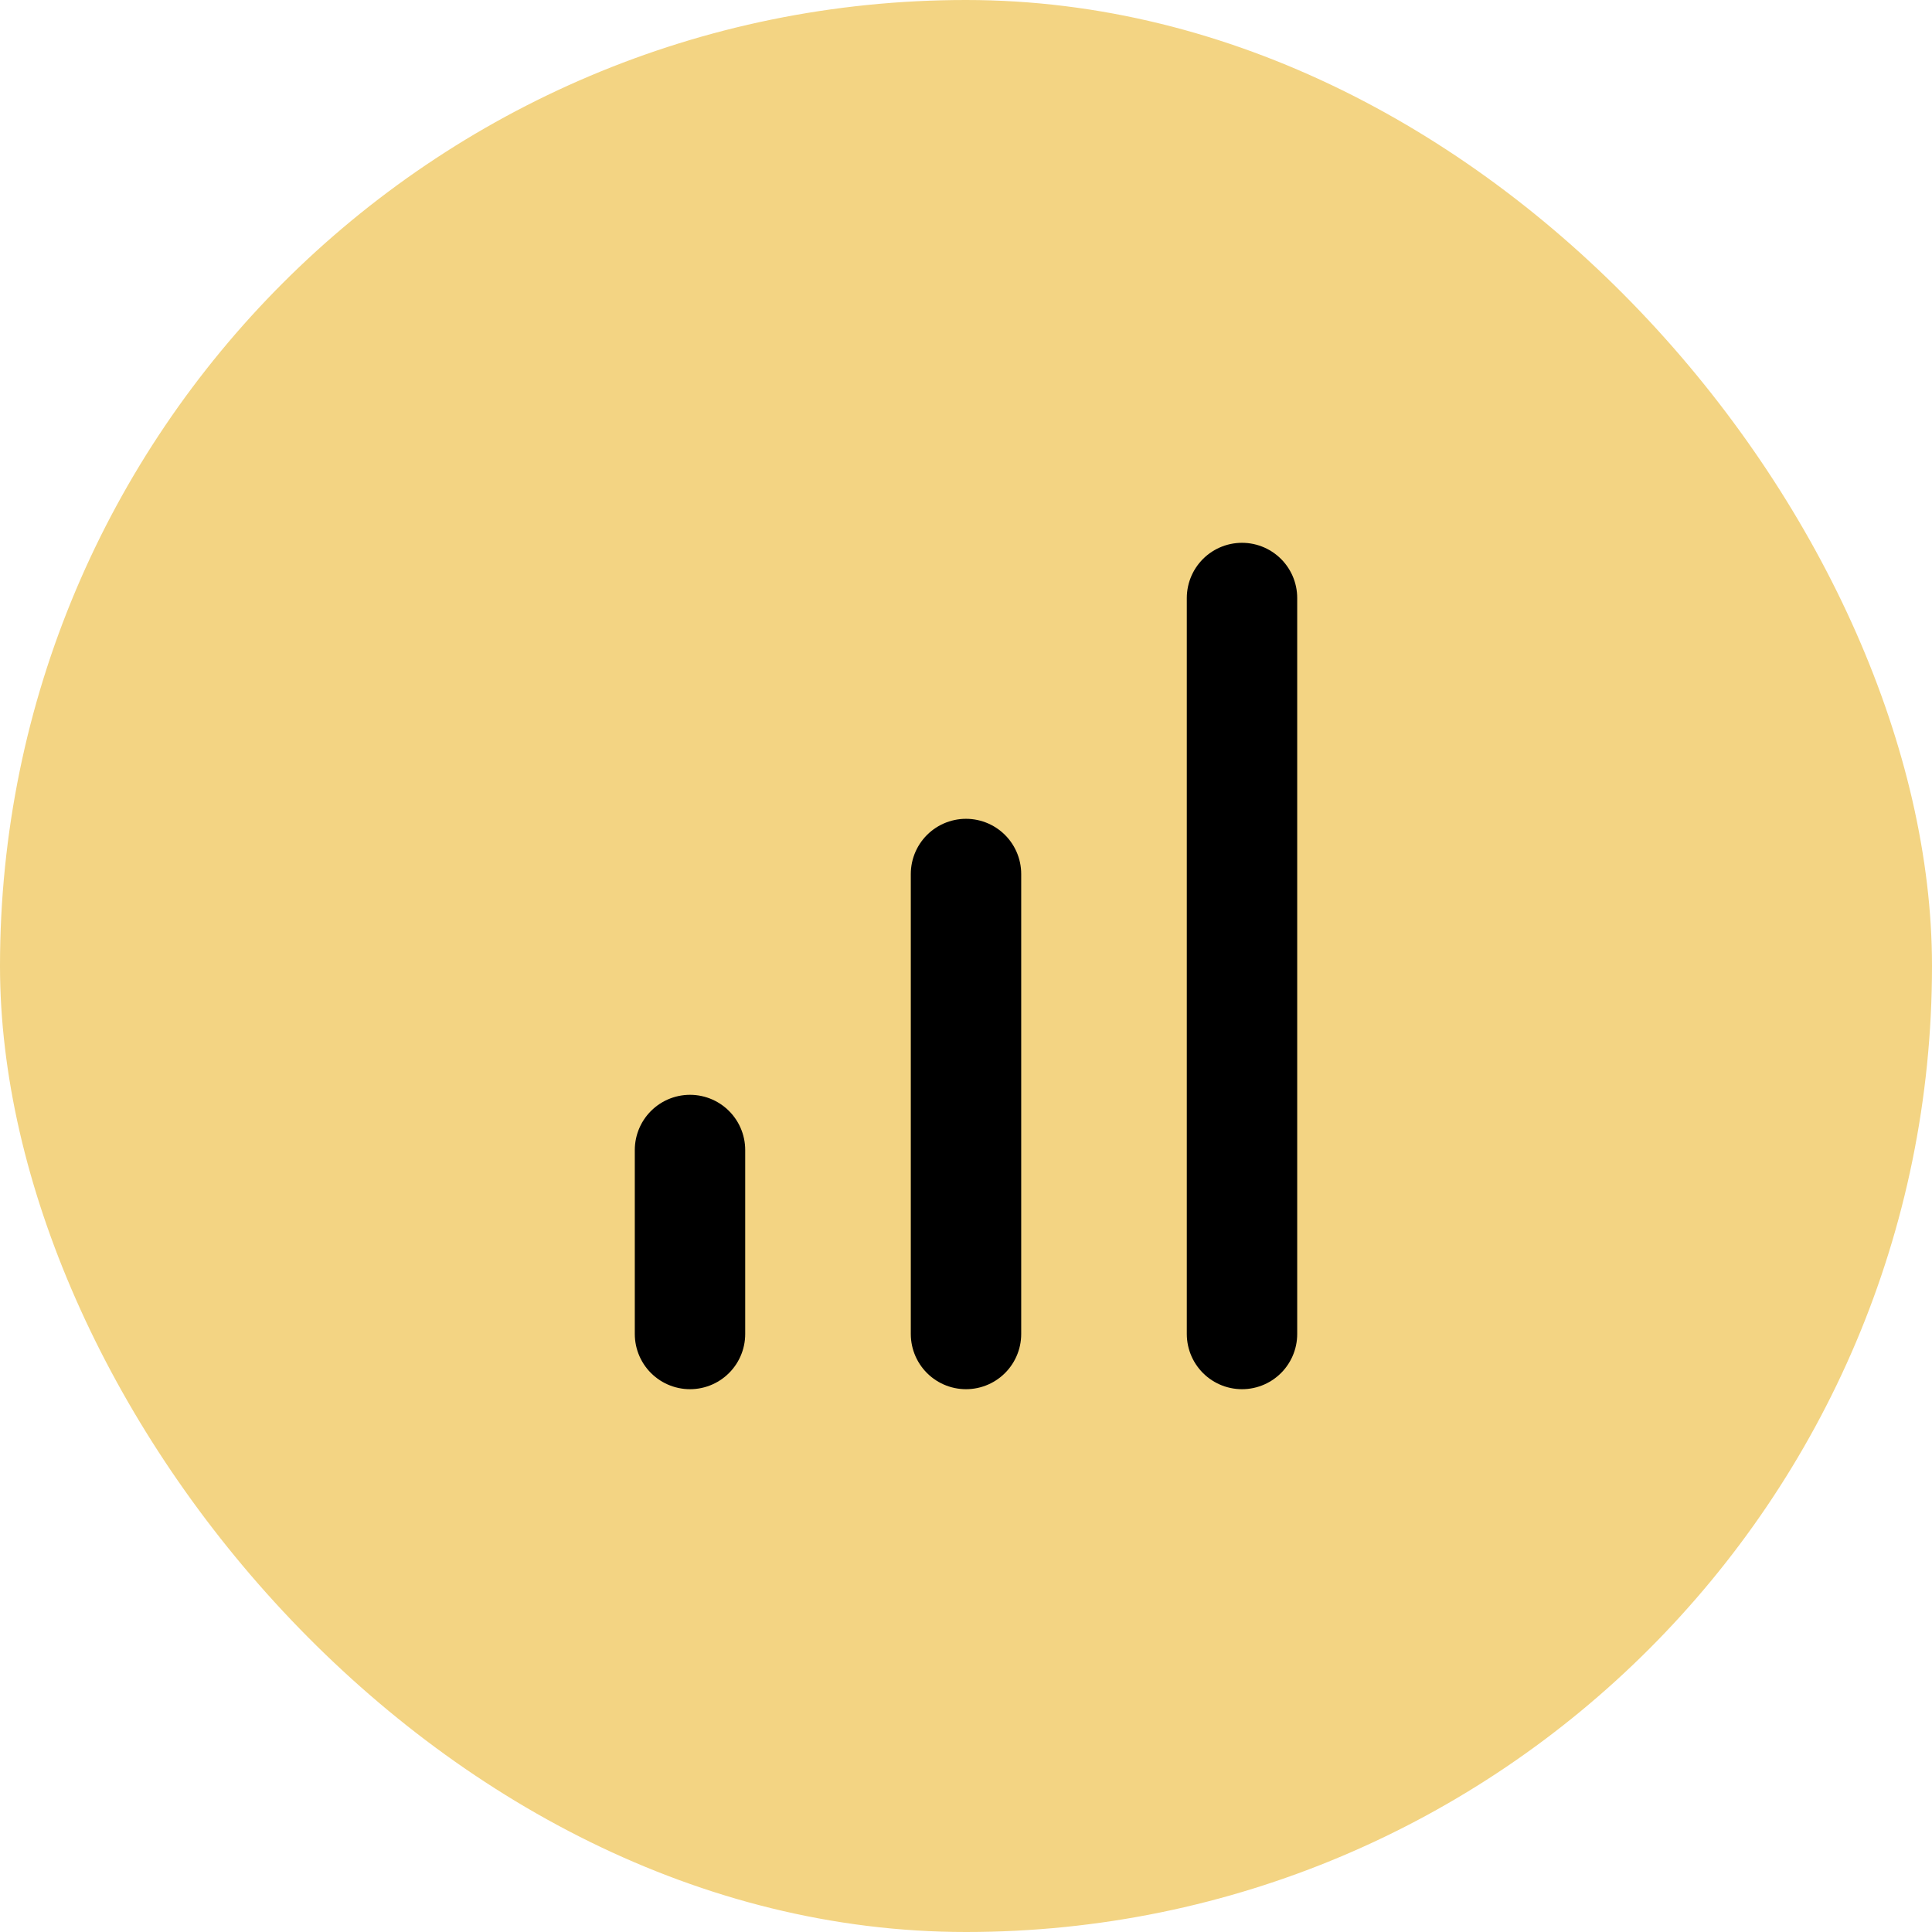 <svg width="70" height="70" viewBox="0 0 70 70" fill="none" xmlns="http://www.w3.org/2000/svg">
<rect width="70" height="70" rx="35" fill="#F3D483"/>
<path d="M35 48.333V31.667" stroke="black" stroke-width="4" stroke-linecap="round" stroke-linejoin="round"/>
<path d="M45 48.333V21.667" stroke="black" stroke-width="4" stroke-linecap="round" stroke-linejoin="round"/>
<path d="M25 48.333V41.667" stroke="black" stroke-width="4" stroke-linecap="round" stroke-linejoin="round"/>
</svg>
